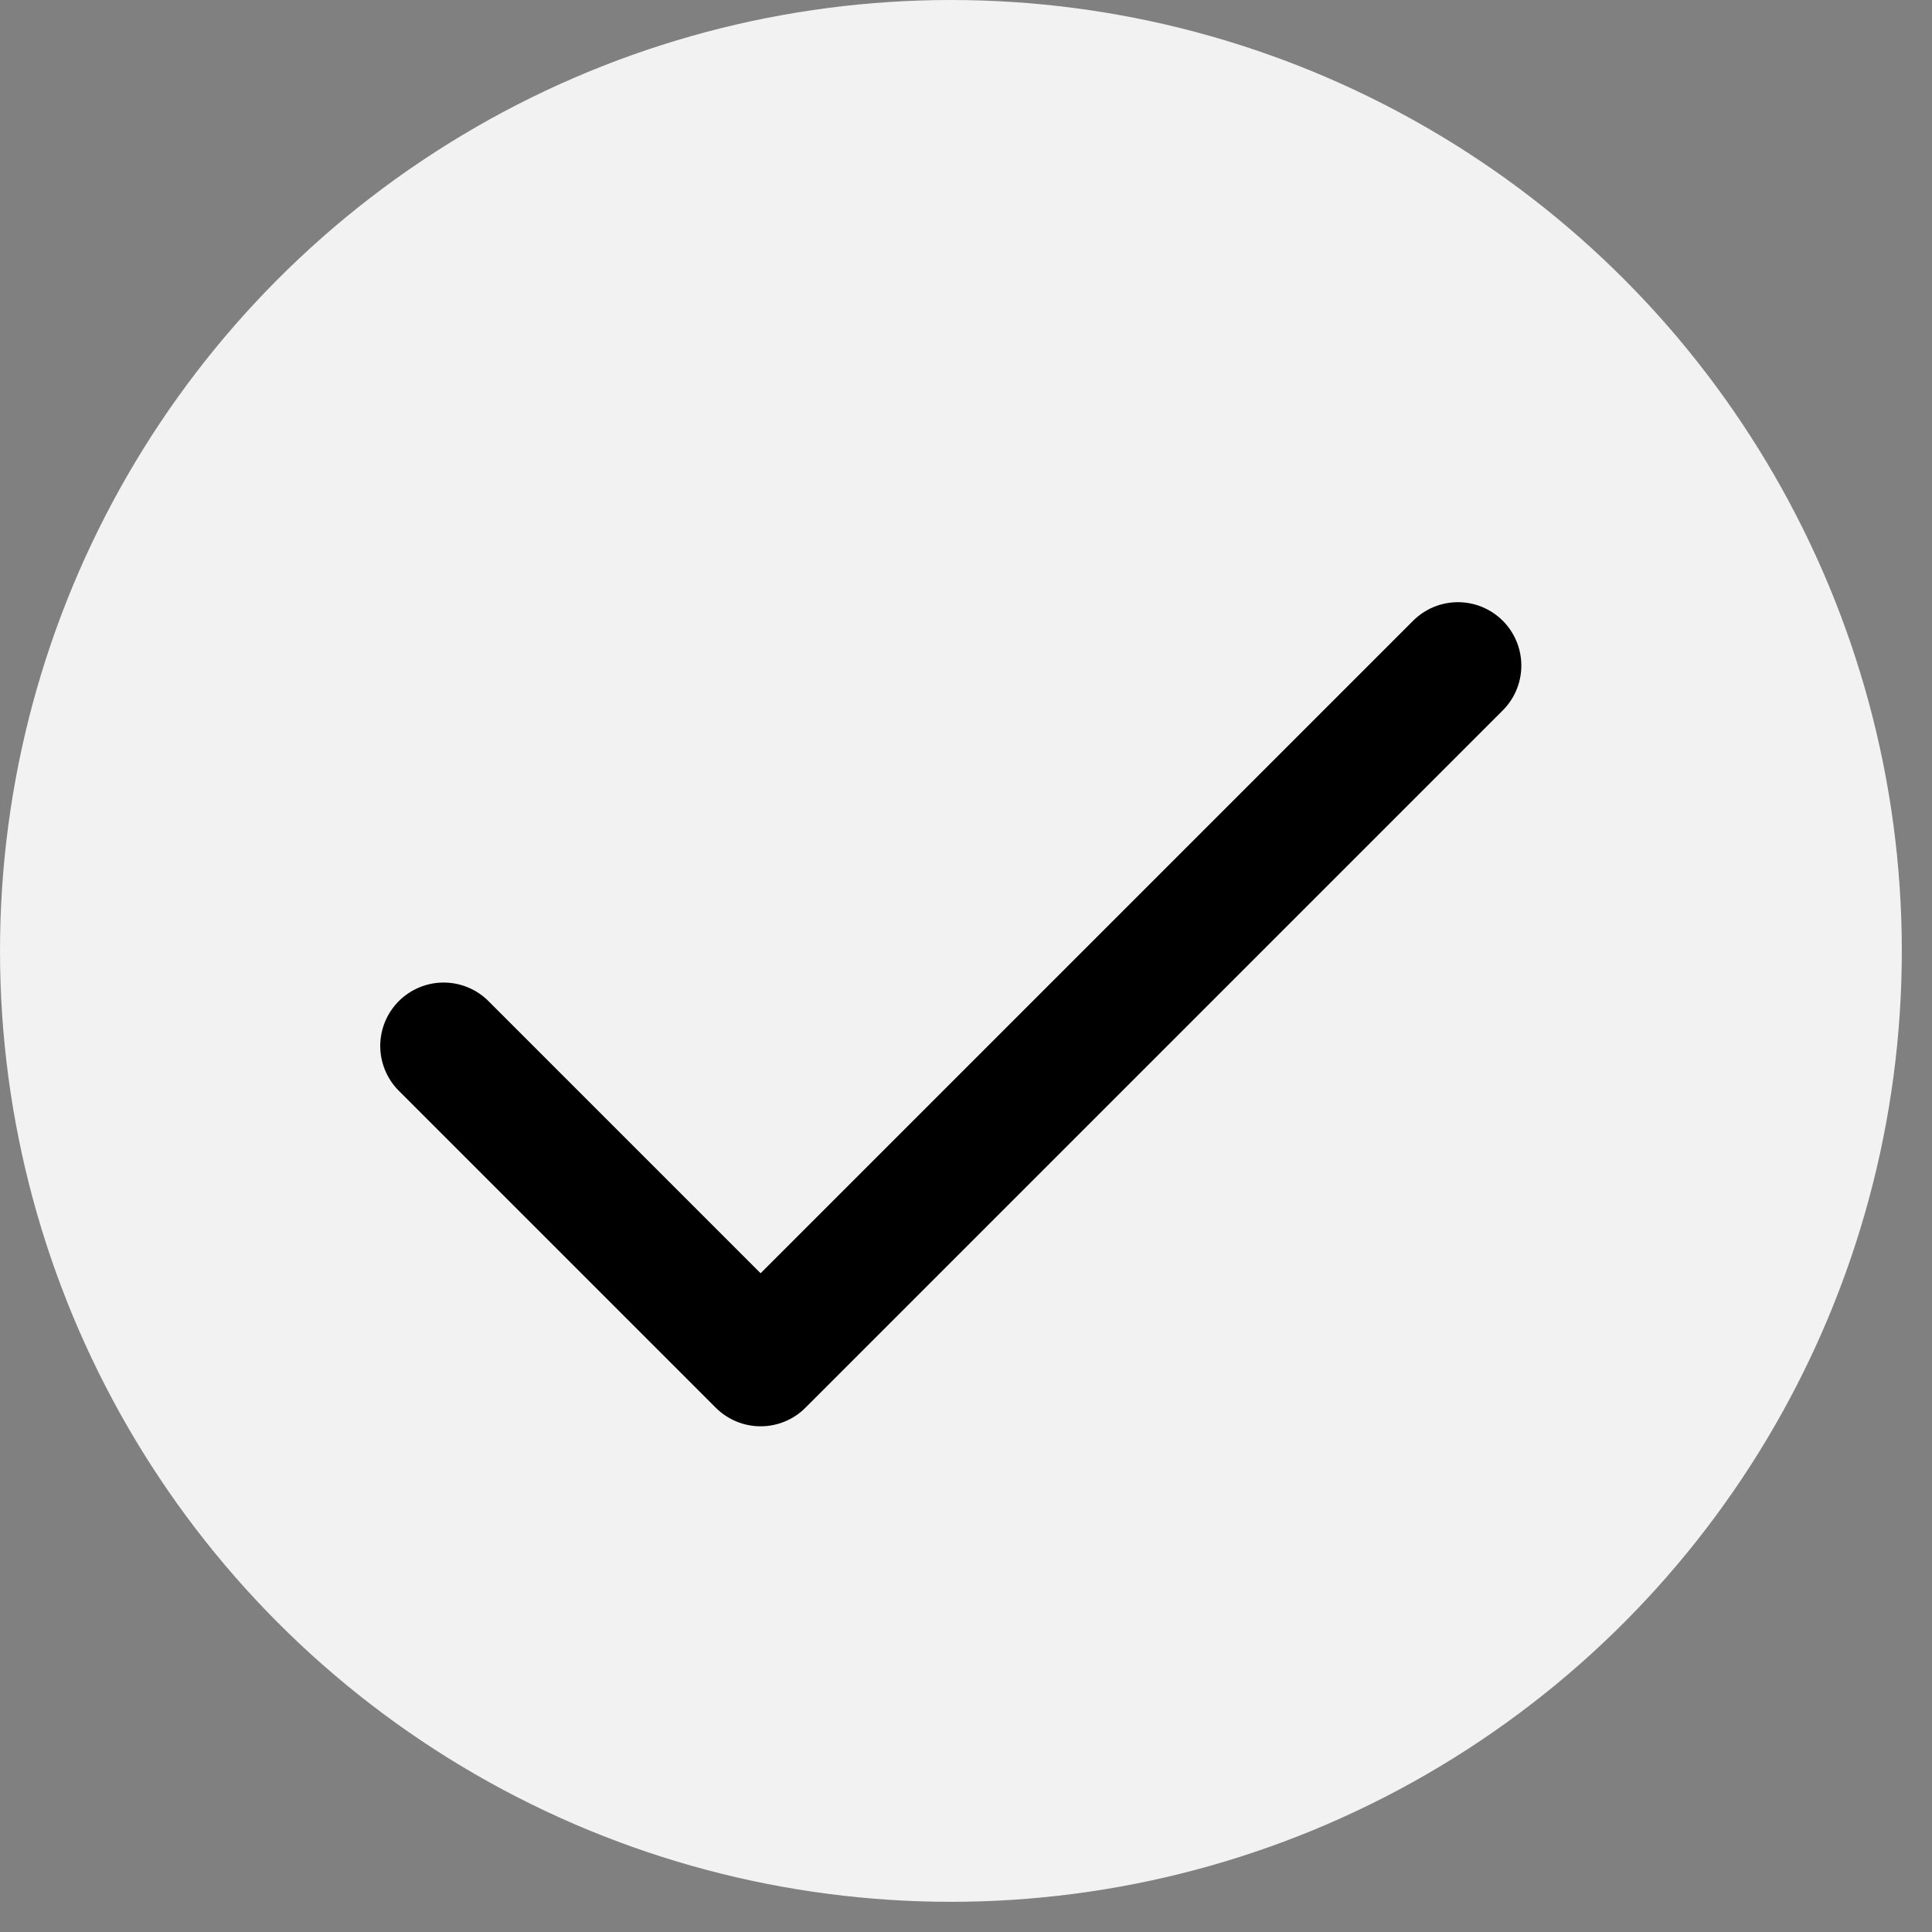 <?xml version="1.0" encoding="UTF-8"?> <svg xmlns="http://www.w3.org/2000/svg" width="16" height="16" viewBox="0 0 16 16" fill="none"><rect x="0" y="0" width="16" height="16" fill="#808080" stroke="none"/><circle cx="7.875" cy="7.875" r="7.875" fill="#F2F2F2"></circle><path d="M12.074 5.512L6.299 11.287L3.674 8.662" stroke="black" stroke-width="1.05" stroke-linecap="round" stroke-linejoin="round"></path></svg> 